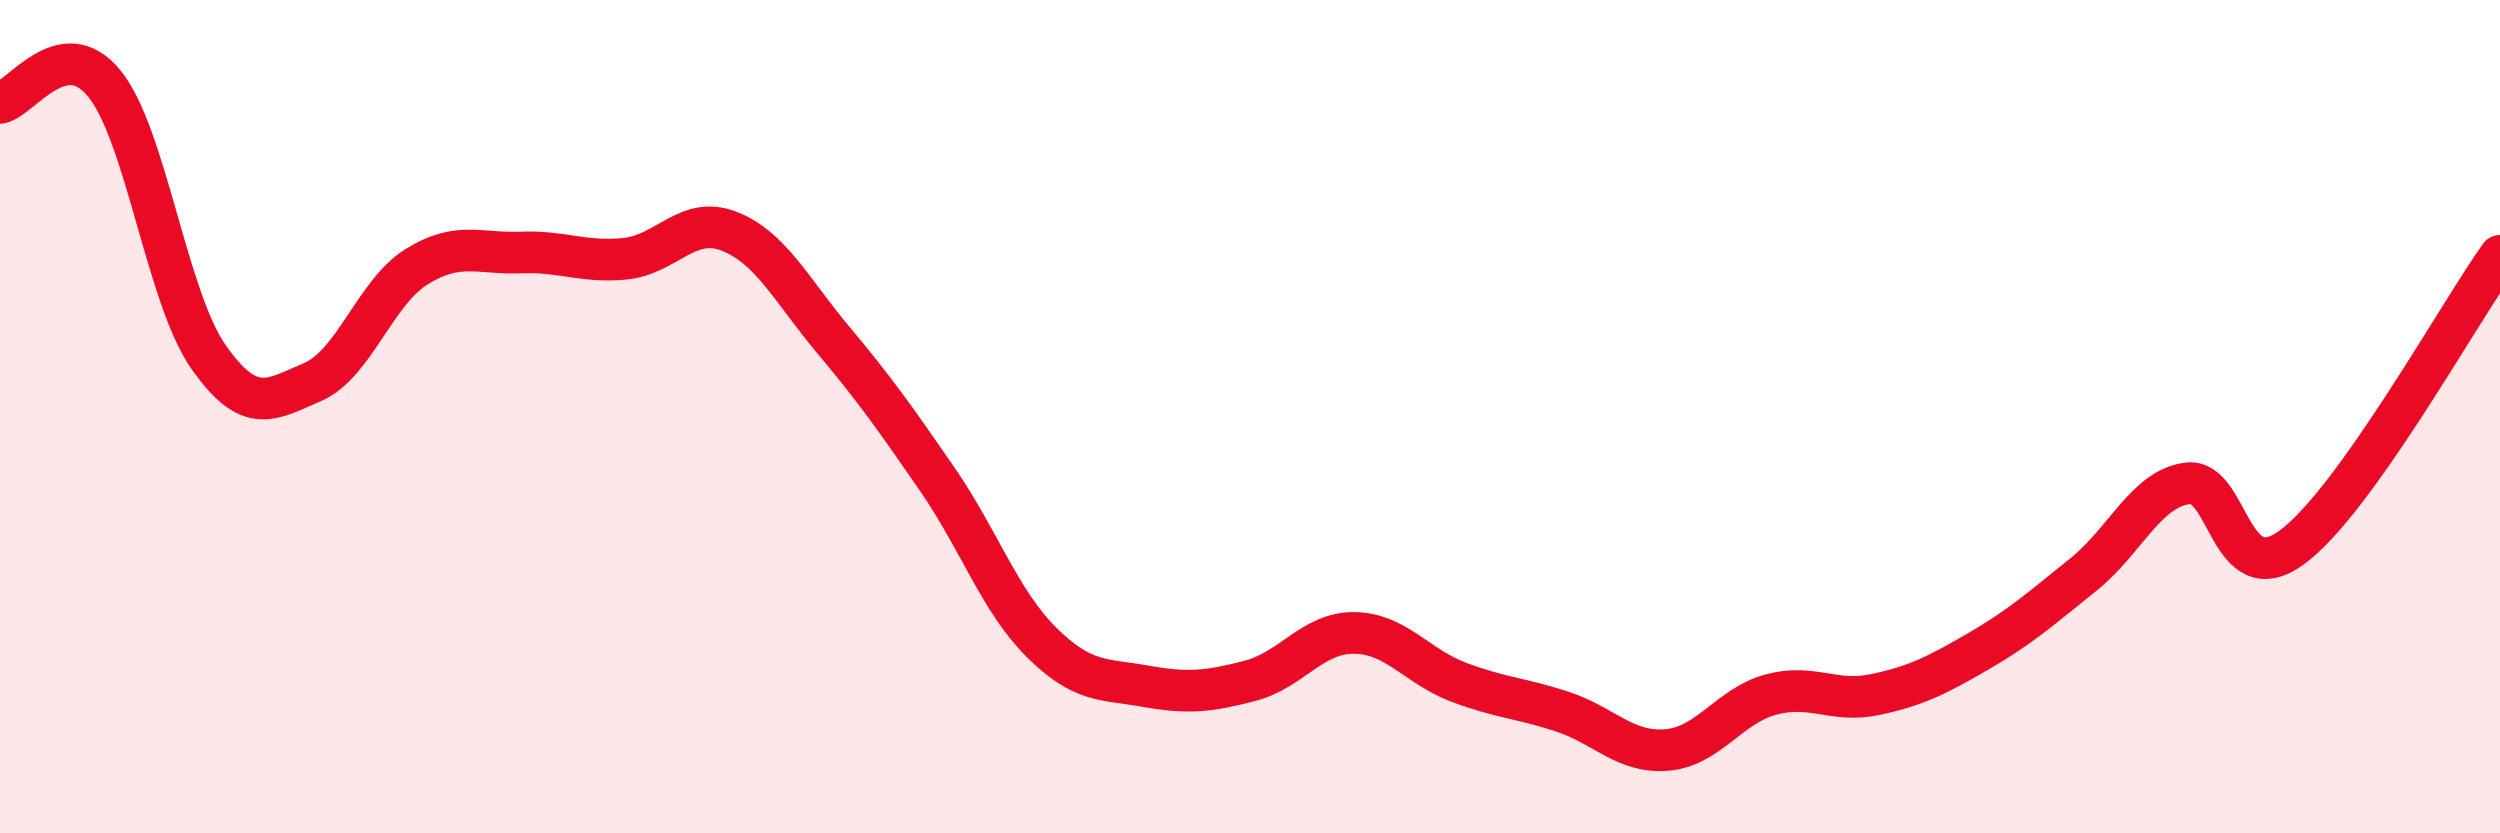 
    <svg width="60" height="20" viewBox="0 0 60 20" xmlns="http://www.w3.org/2000/svg">
      <path
        d="M 0,2.47 C 0.5,2.38 1.5,0.78 2.5,2 C 3.5,3.22 4,7.13 5,8.56 C 6,9.99 6.5,9.6 7.5,9.17 C 8.5,8.74 9,7.02 10,6.4 C 11,5.78 11.5,6.1 12.5,6.06 C 13.5,6.02 14,6.31 15,6.21 C 16,6.11 16.5,5.16 17.5,5.55 C 18.5,5.94 19,6.97 20,8.16 C 21,9.35 21.5,10.06 22.5,11.51 C 23.5,12.96 24,14.43 25,15.42 C 26,16.41 26.5,16.29 27.5,16.47 C 28.5,16.65 29,16.6 30,16.34 C 31,16.08 31.5,15.18 32.5,15.19 C 33.5,15.2 34,15.99 35,16.37 C 36,16.75 36.5,16.75 37.5,17.08 C 38.5,17.41 39,18.08 40,18 C 41,17.92 41.5,16.94 42.5,16.67 C 43.5,16.4 44,16.88 45,16.67 C 46,16.46 46.5,16.2 47.5,15.62 C 48.5,15.04 49,14.59 50,13.79 C 51,12.99 51.5,11.73 52.5,11.6 C 53.5,11.47 53.5,14.23 55,13.14 C 56.5,12.05 59,7.54 60,6.14L60 20L0 20Z"
        fill="#EB0A25"
        opacity="0.1"
        stroke-linecap="round"
        stroke-linejoin="round"
      />
      <path
        d="M 0,2.47 C 0.5,2.38 1.5,0.78 2.5,2 C 3.5,3.22 4,7.13 5,8.56 C 6,9.99 6.5,9.6 7.5,9.17 C 8.5,8.74 9,7.02 10,6.4 C 11,5.78 11.5,6.1 12.5,6.06 C 13.5,6.02 14,6.31 15,6.21 C 16,6.11 16.5,5.16 17.5,5.55 C 18.5,5.94 19,6.97 20,8.16 C 21,9.35 21.5,10.06 22.5,11.51 C 23.5,12.96 24,14.43 25,15.42 C 26,16.41 26.5,16.29 27.5,16.47 C 28.5,16.65 29,16.6 30,16.34 C 31,16.08 31.5,15.18 32.5,15.19 C 33.5,15.2 34,15.99 35,16.37 C 36,16.75 36.5,16.75 37.5,17.08 C 38.5,17.41 39,18.08 40,18 C 41,17.92 41.5,16.94 42.5,16.67 C 43.5,16.4 44,16.88 45,16.67 C 46,16.46 46.5,16.2 47.5,15.62 C 48.5,15.04 49,14.59 50,13.79 C 51,12.99 51.5,11.73 52.5,11.6 C 53.5,11.47 53.5,14.23 55,13.14 C 56.5,12.05 59,7.54 60,6.14"
        stroke="#EB0A25"
        stroke-width="1"
        fill="none"
        stroke-linecap="round"
        stroke-linejoin="round"
      />
    </svg>
  